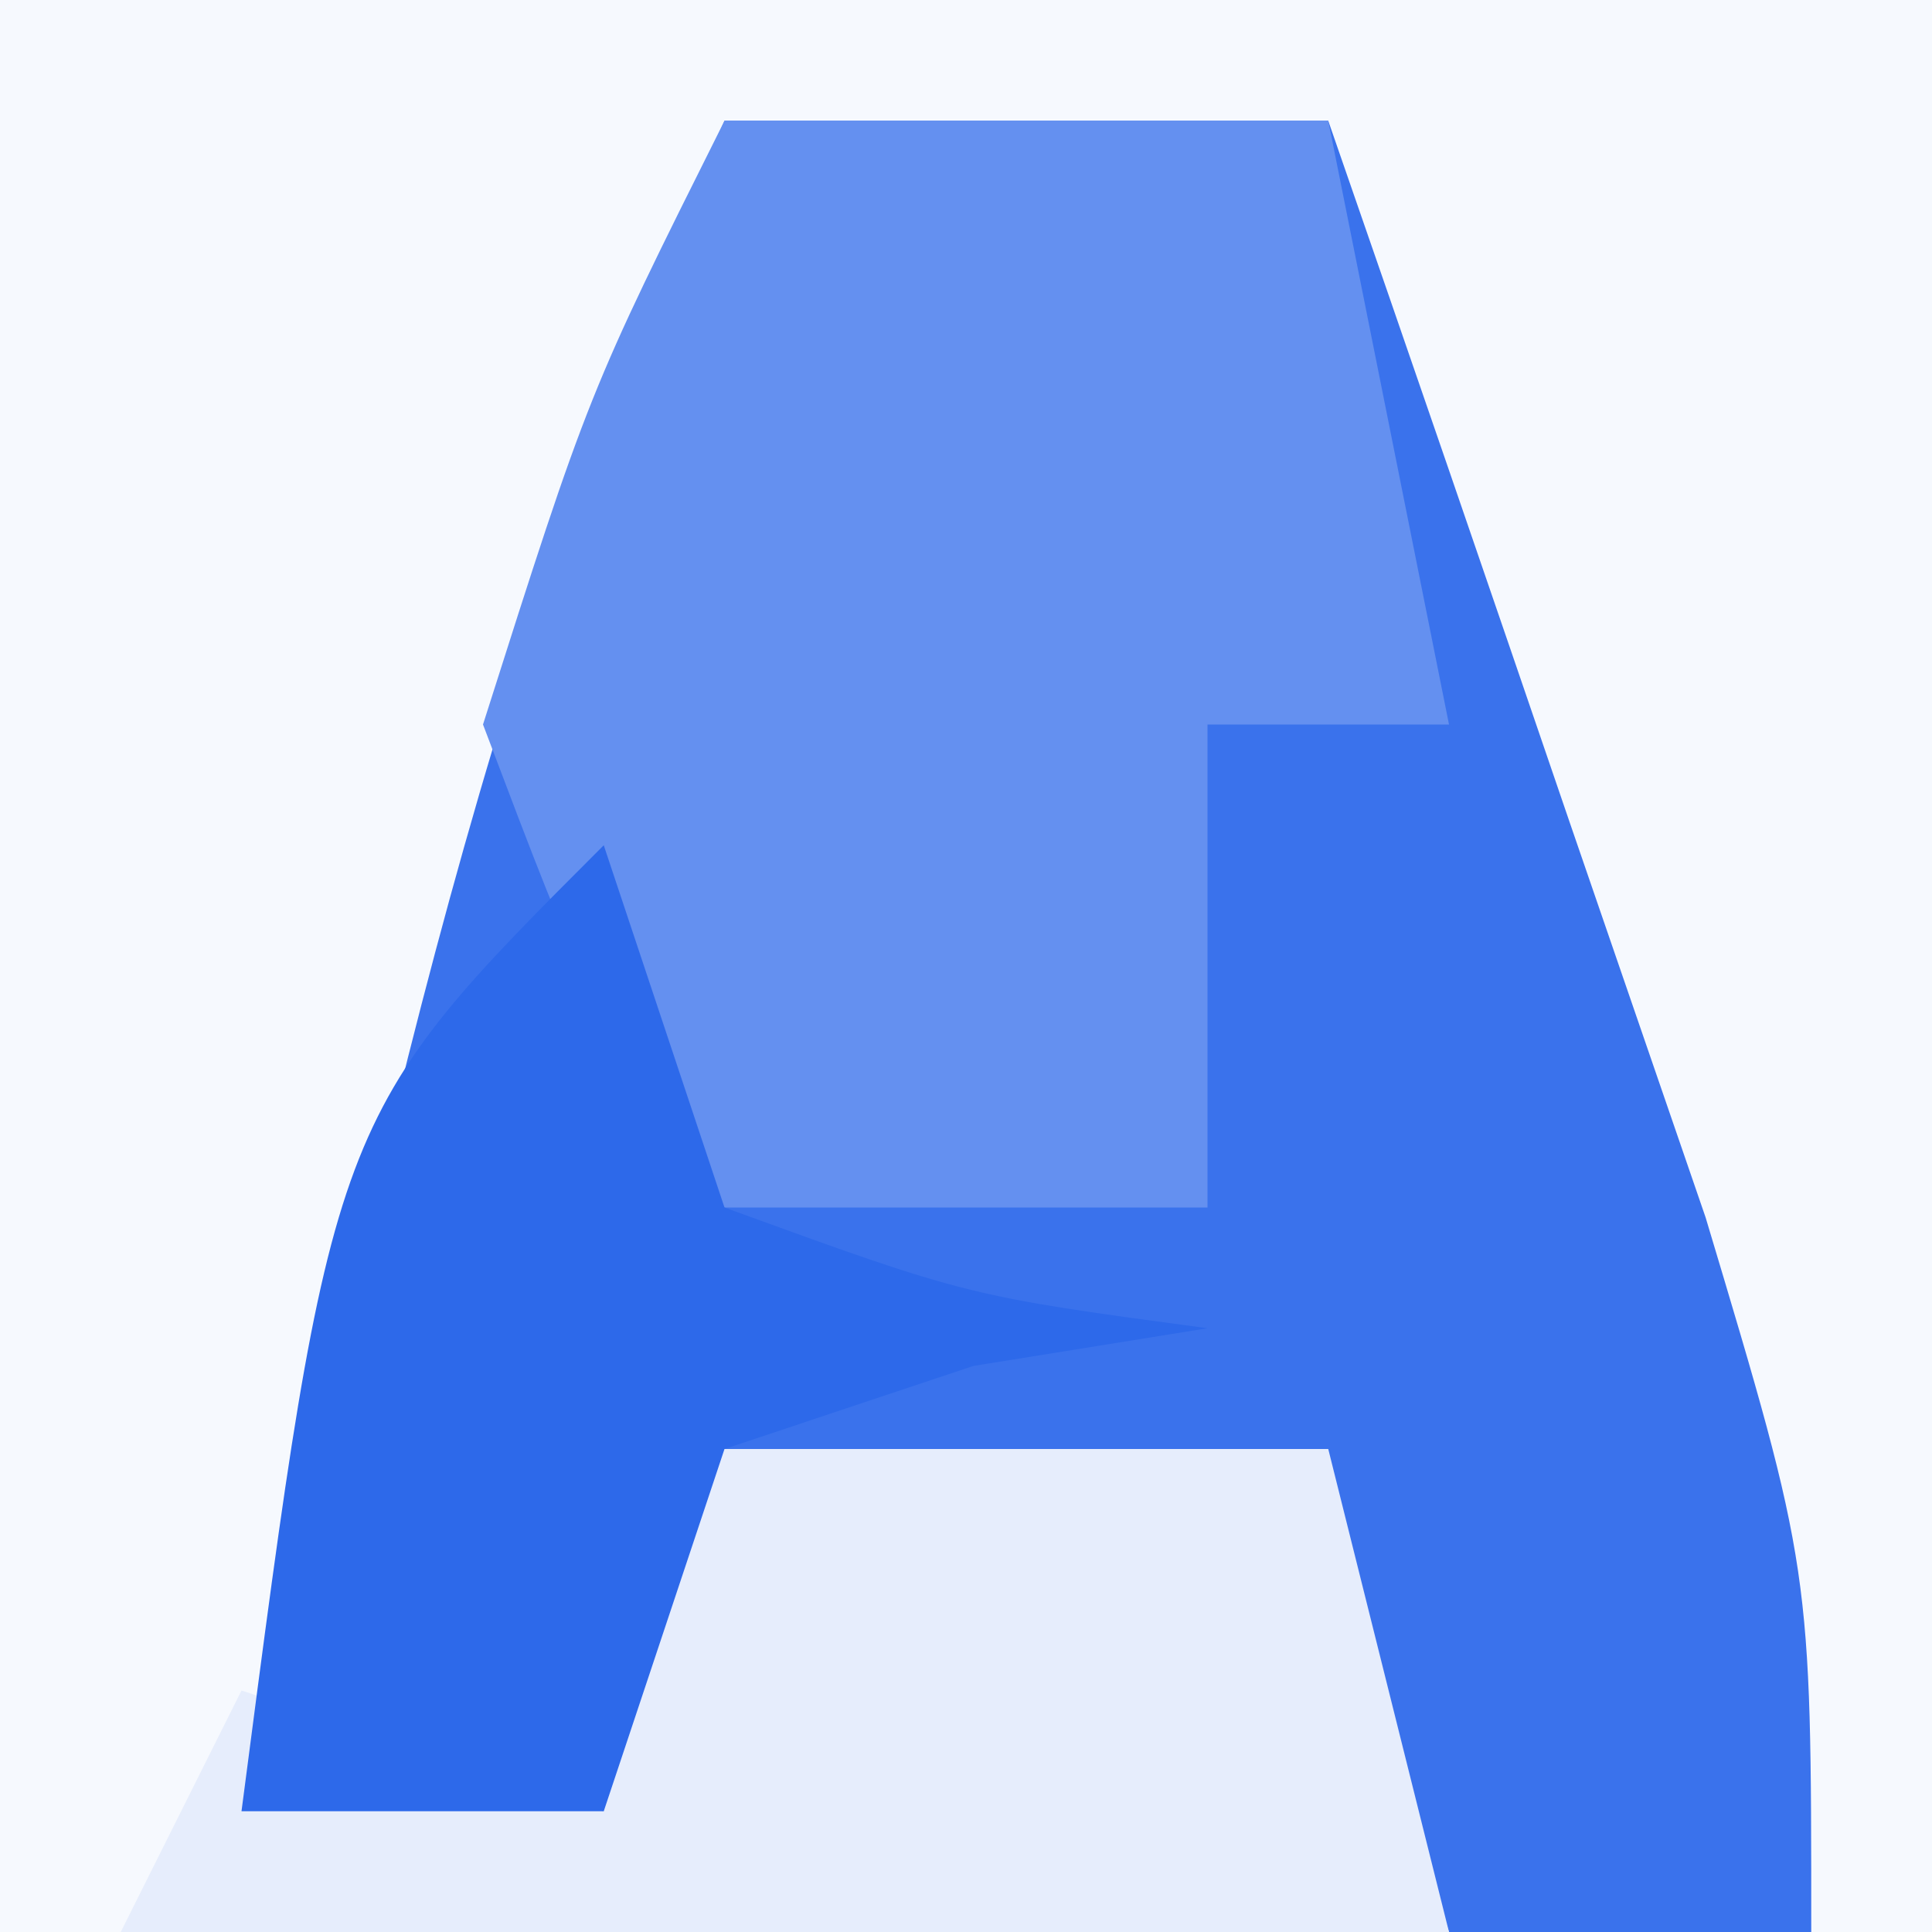 <?xml version="1.0" encoding="UTF-8"?>
<svg version="1.1" xmlns="http://www.w3.org/2000/svg" width="16" height="16">
<rect width="100%" height="100%" fill="#333333" stroke="none"/>
<path d="M0 0 C5.28 0 10.56 0 16 0 C16 5.28 16 10.56 16 16 C10.72 16 5.44 16 0 16 C0 10.72 0 5.44 0 0 Z " fill="#F6F9FE" transform="translate(0,0)"/>
<path d="M0 0 C1.65 0 3.3 0 5 0 C5.672 1.936 6.338 3.874 7 5.812 C7.557 7.431 7.557 7.431 8.125 9.082 C9 12 9 12 9 15 C8.01 15 7.02 15 6 15 C5.67 14.01 5.34 13.02 5 12 C2.03 11.505 2.03 11.505 -1 11 C-1 11.99 -1 12.98 -1 14 C-1.99 14 -2.98 14 -4 14 C-3.01 9.164 -2.043 4.524 0 0 Z " fill="#3A72EC" transform="translate(6,1)"/>
<path d="M0 0 C1.65 0 3.3 0 5 0 C5.33 1.65 5.66 3.3 6 5 C5.34 5 4.68 5 4 5 C4 6.32 4 7.64 4 9 C2.68 9 1.36 9 0 9 C-1.125 7.312 -1.125 7.312 -2 5 C-1.125 2.25 -1.125 2.25 0 0 Z " fill="#6490F0" transform="translate(6,1)"/>
<path d="M0 0 C1.98 0 3.96 0 6 0 C6.33 1.32 6.66 2.64 7 4 C3.37 4 -0.26 4 -4 4 C-3.67 3.34 -3.34 2.68 -3 2 C-2.01 2.33 -1.02 2.66 0 3 C0 2.01 0 1.02 0 0 Z " fill="#E6EDFC" transform="translate(5,12)"/>
<path d="M0 0 C0.33 0.99 0.66 1.98 1 3 C3.015 3.733 3.015 3.733 5 4 C4.361 4.103 3.721 4.206 3.062 4.312 C2.382 4.539 1.701 4.766 1 5 C0.67 5.99 0.34 6.98 0 8 C-0.99 8 -1.98 8 -3 8 C-2.25 2.25 -2.25 2.25 0 0 Z " fill="#2D69EA" transform="translate(5,7)"/>
</svg>
